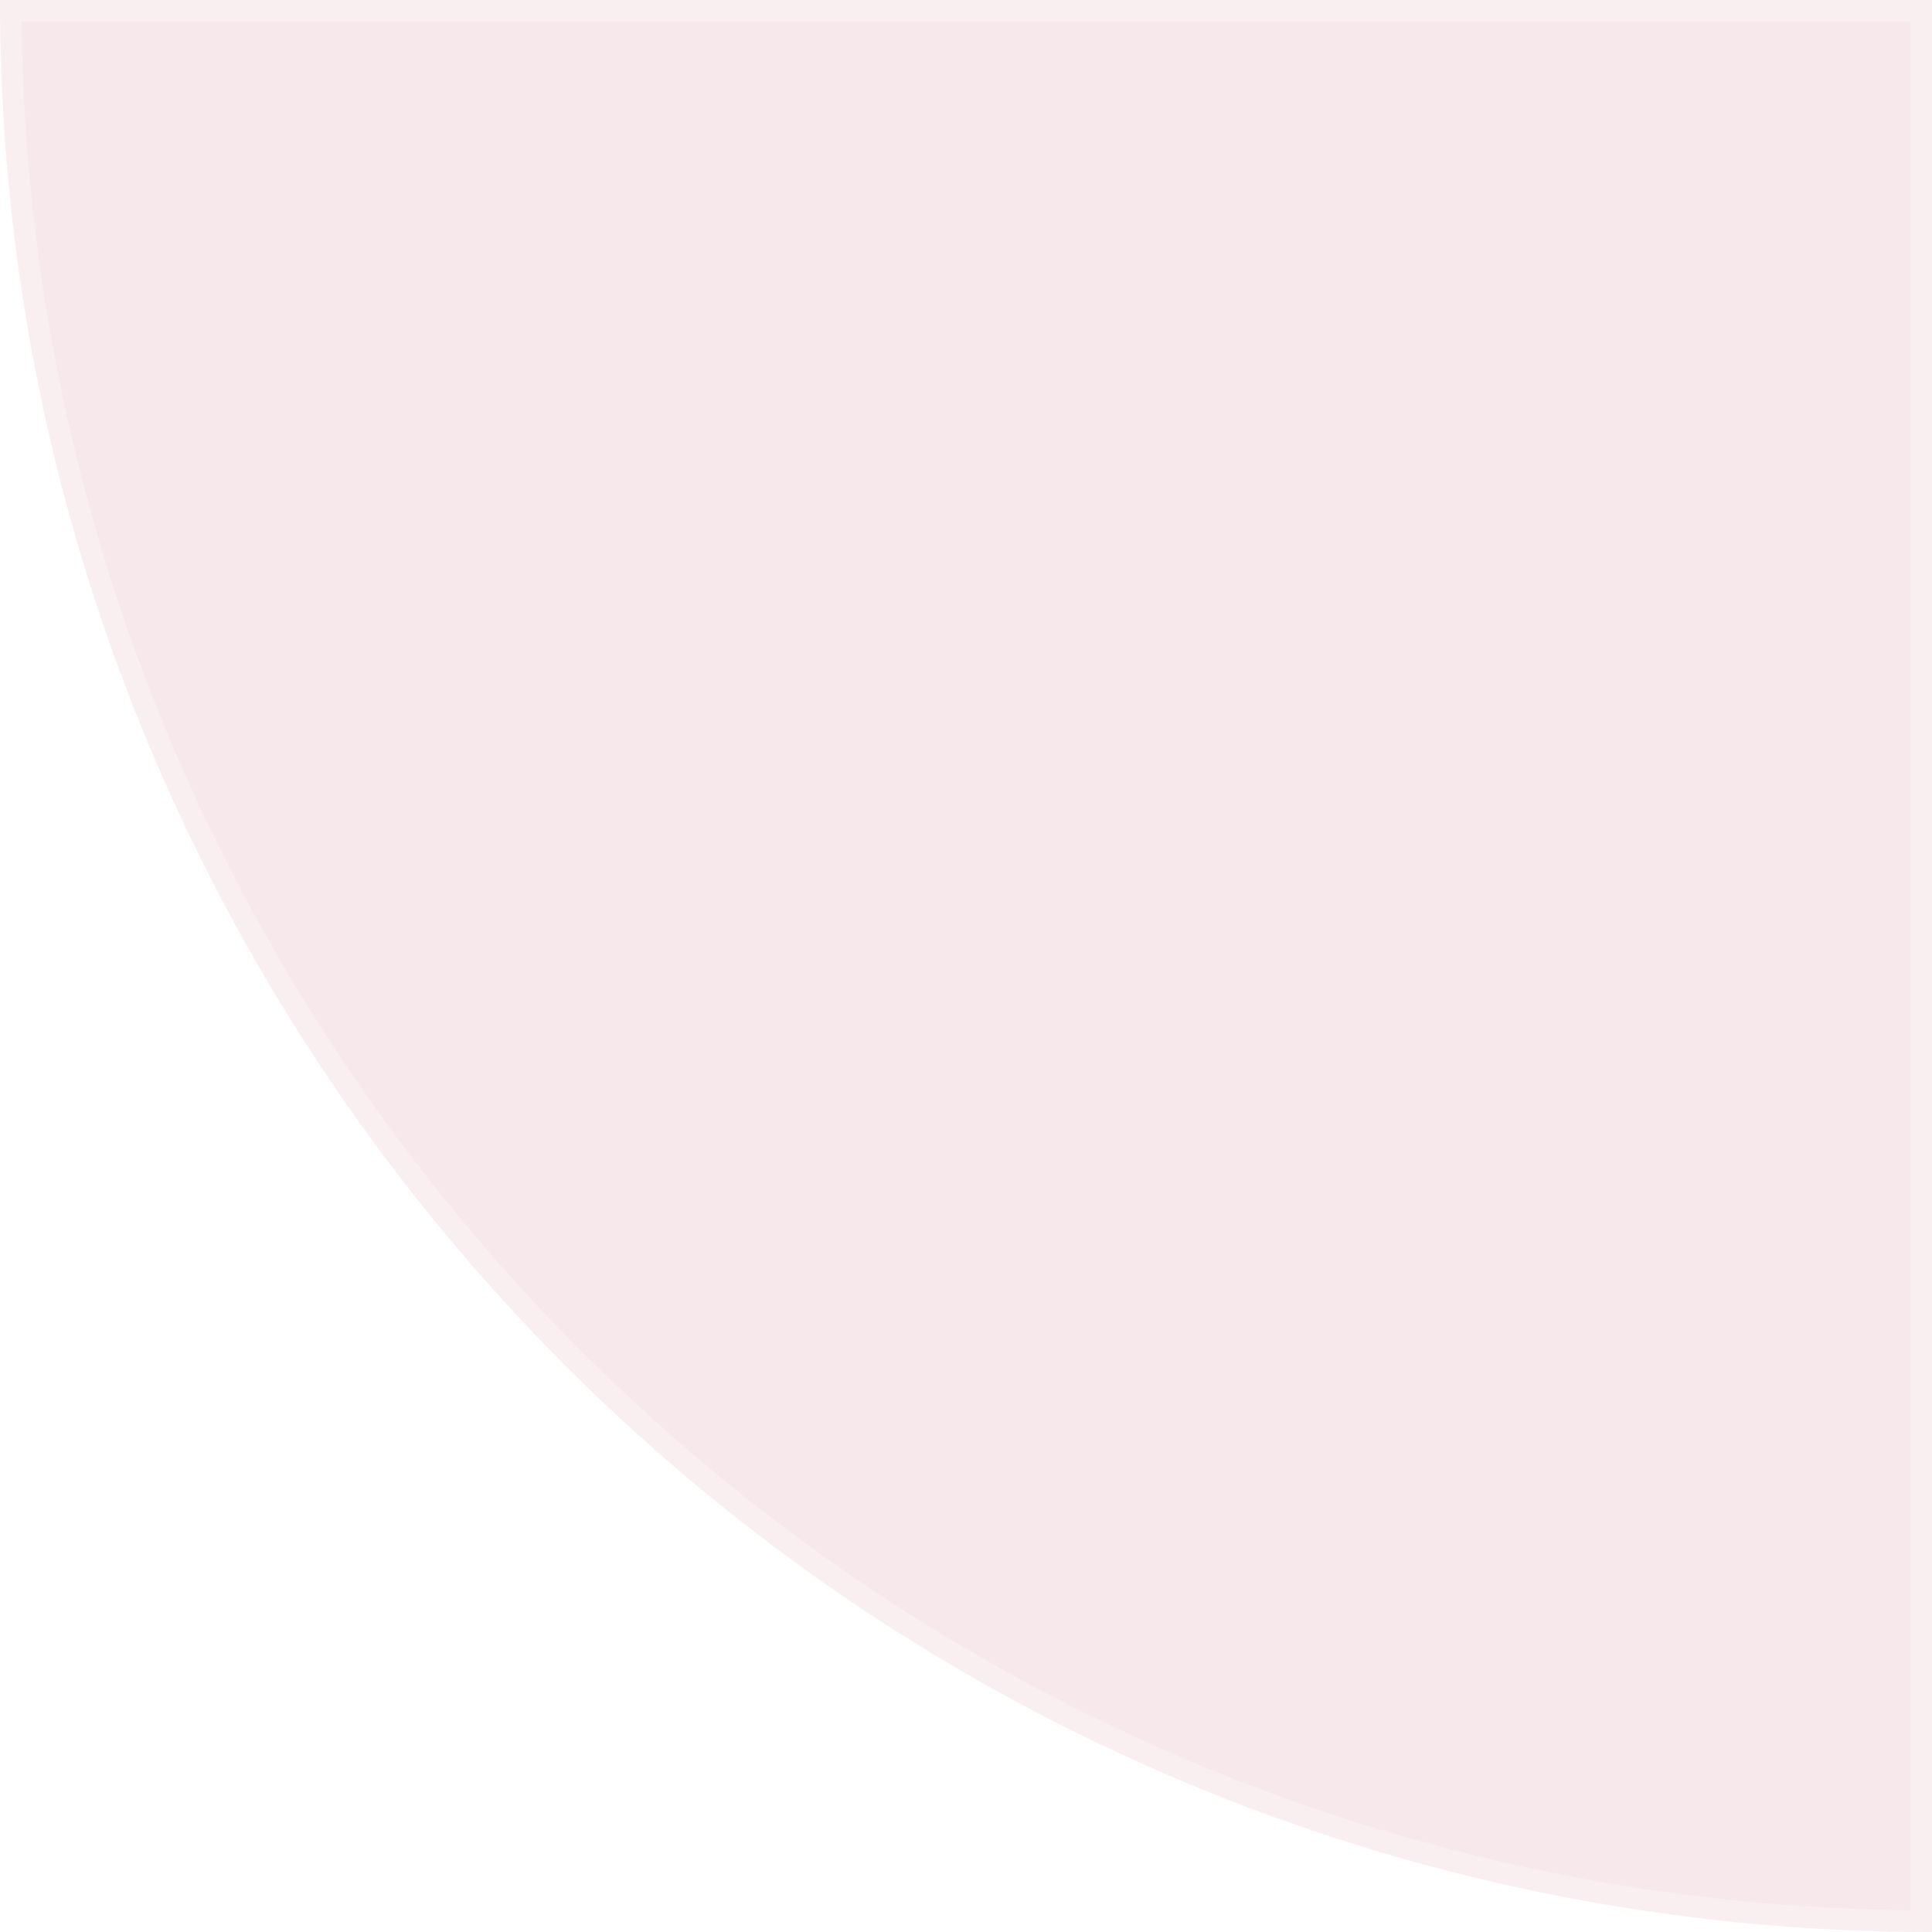 <?xml version="1.0"?>
<svg xmlns="http://www.w3.org/2000/svg" width="90" height="90" viewBox="0 0 90 90" fill="none">
<g opacity="0.1" filter="url(#filter0_b_12167_36377)">
<path d="M90 90L90 0L-3.93402e-06 3.93402e-06C-1.76132e-06 49.706 40.294 90 90 90Z" fill="#AA1D34"/>
<path d="M0.501 0.5C0.77 49.533 40.467 89.23 89.5 89.499L89.5 0.5L0.501 0.5Z" stroke="white" stroke-opacity="0.28"/>
</g>
<defs>
<filter id="filter0_b_12167_36377" x="-4" y="-4" width="98" height="98" filterUnits="userSpaceOnUse" color-interpolation-filters="sRGB">
<feFlood flood-opacity="0" result="BackgroundImageFix"/>
<feGaussianBlur in="BackgroundImageFix" stdDeviation="2"/>
<feComposite in2="SourceAlpha" operator="in" result="effect1_backgroundBlur_12167_36377"/>
<feBlend mode="normal" in="SourceGraphic" in2="effect1_backgroundBlur_12167_36377" result="shape"/>
</filter>
</defs>
</svg>
